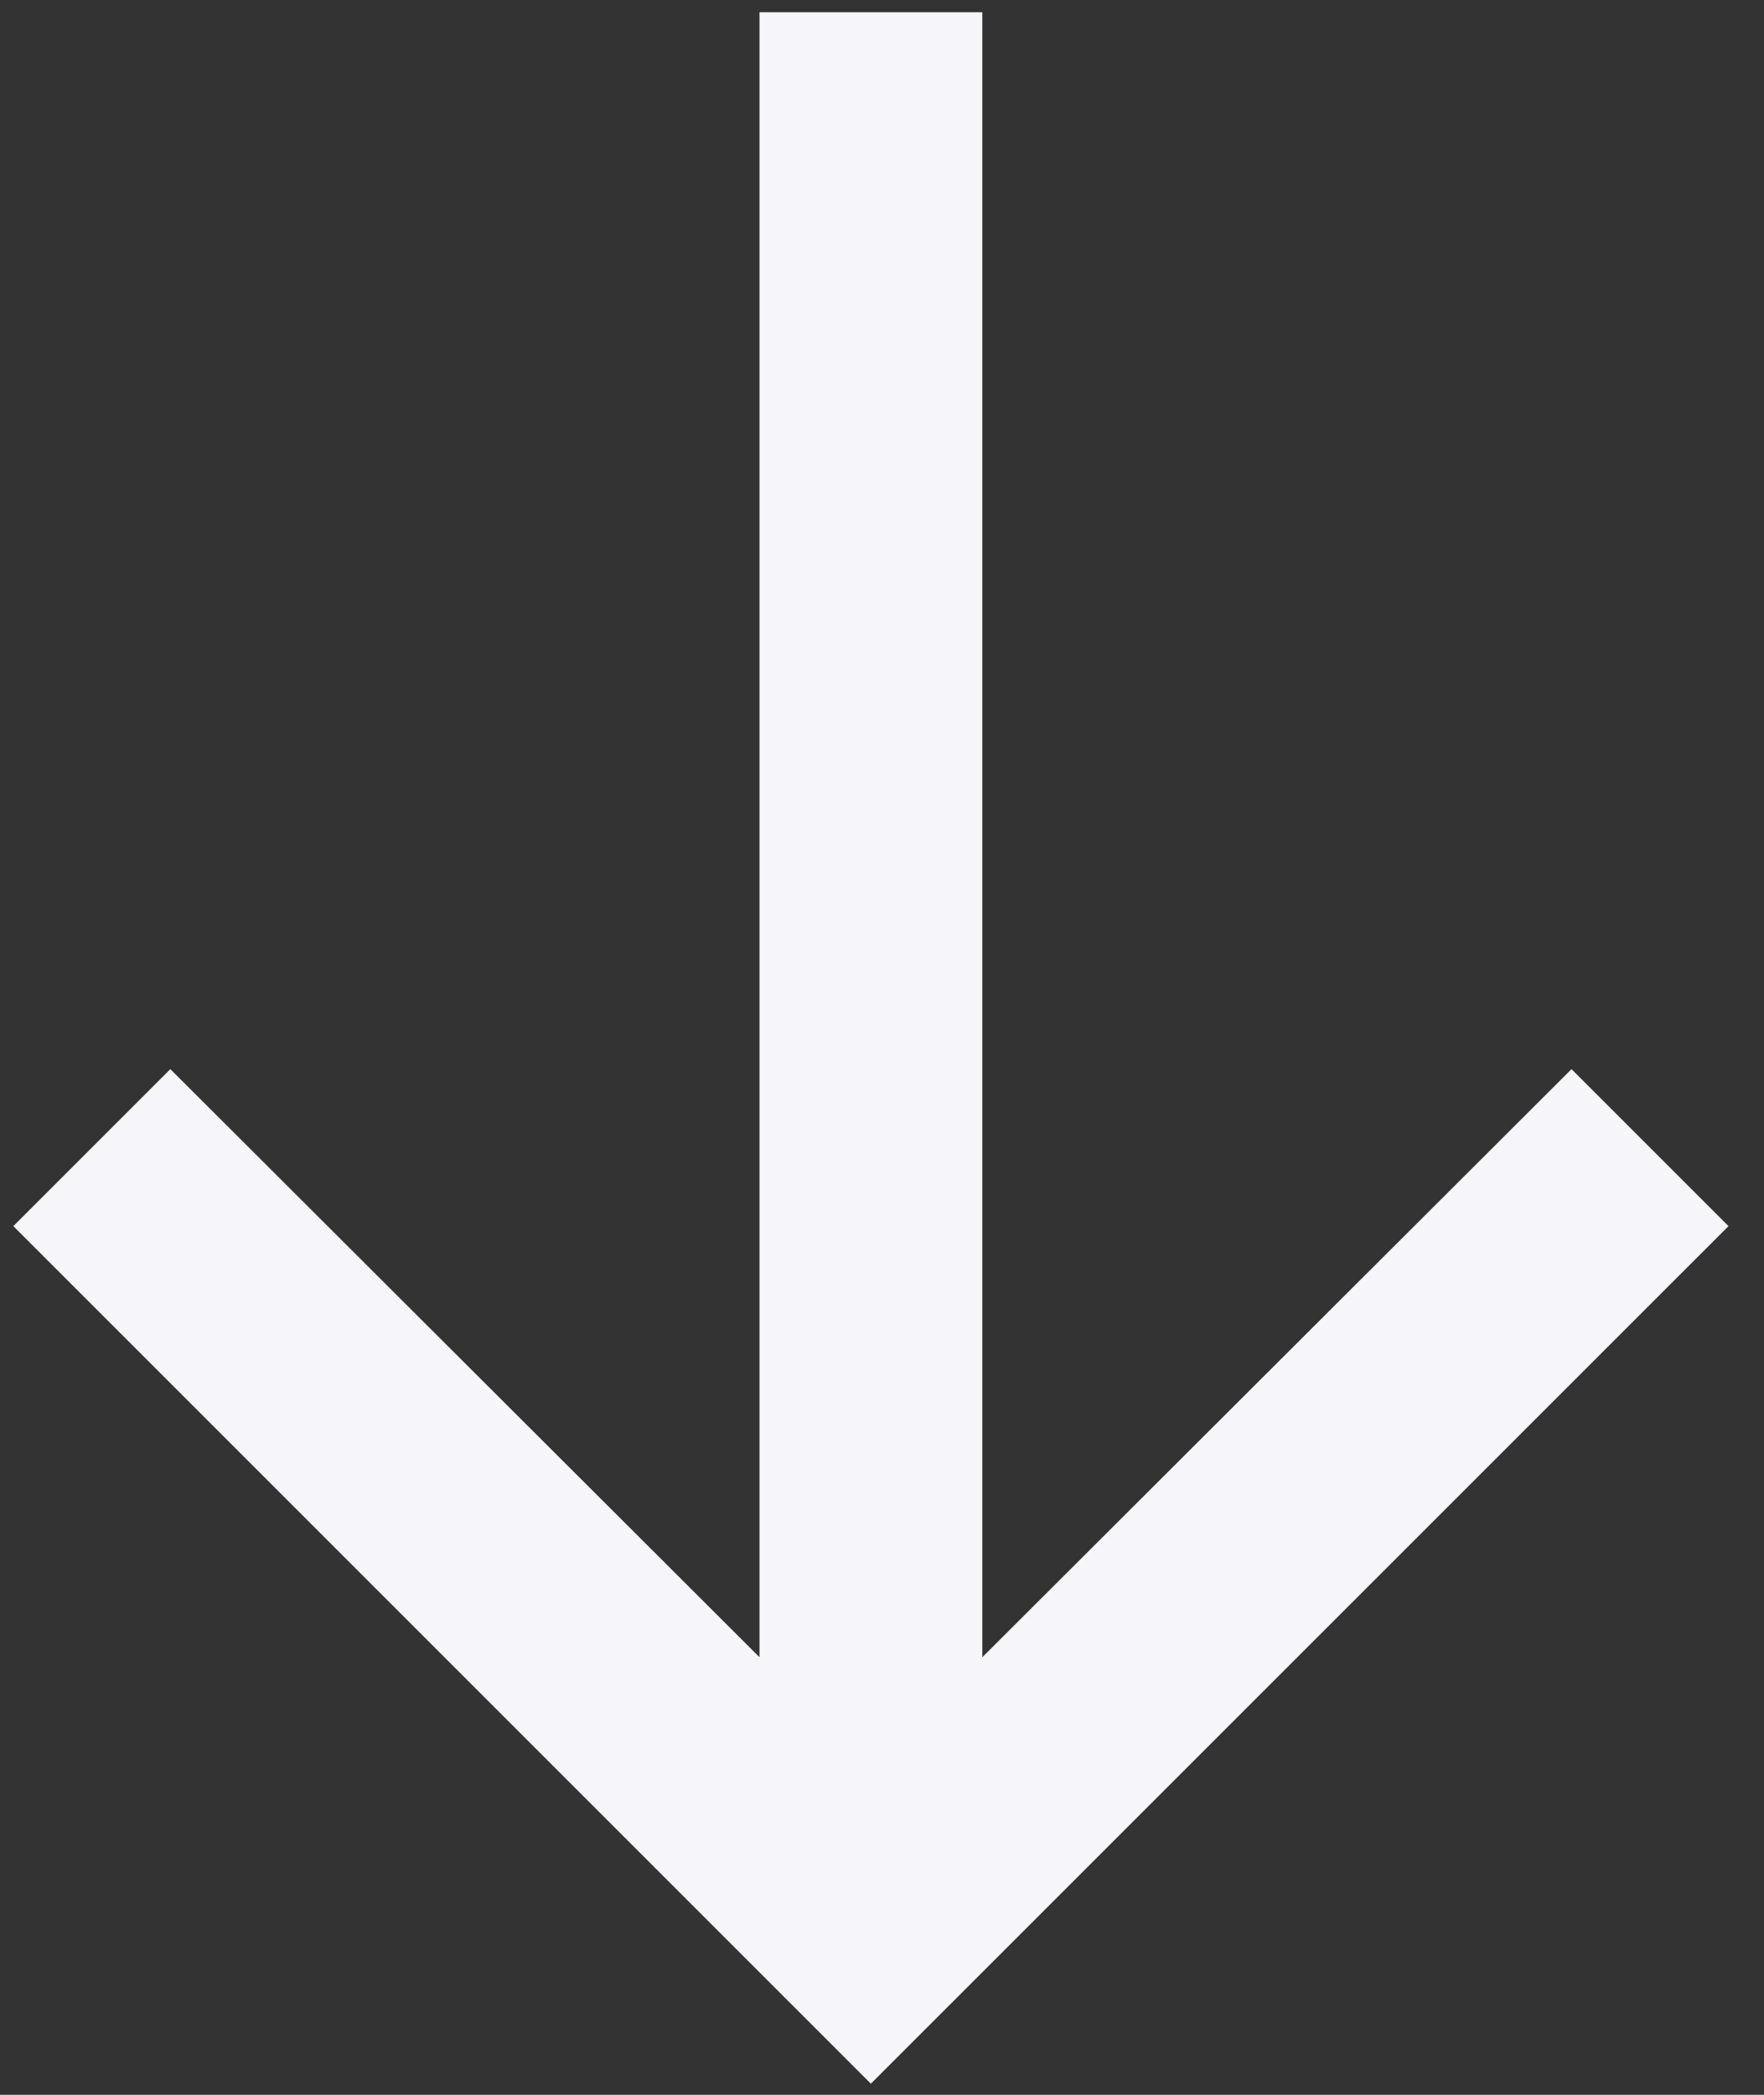 <svg width="16" height="19" viewBox="0 0 16 19" fill="none" xmlns="http://www.w3.org/2000/svg">
<rect x="0" y="0" width="16" height="19" fill="#333333" stroke="none"/>
<path d="M6.889 15.031L1.545 9.697L0.121 11.121L7.899 18.899L15.678 11.121L14.254 9.697L8.91 15.031L8.91 0.111L6.889 0.111V15.031Z" fill="#F5F5FA"/>
</svg>
